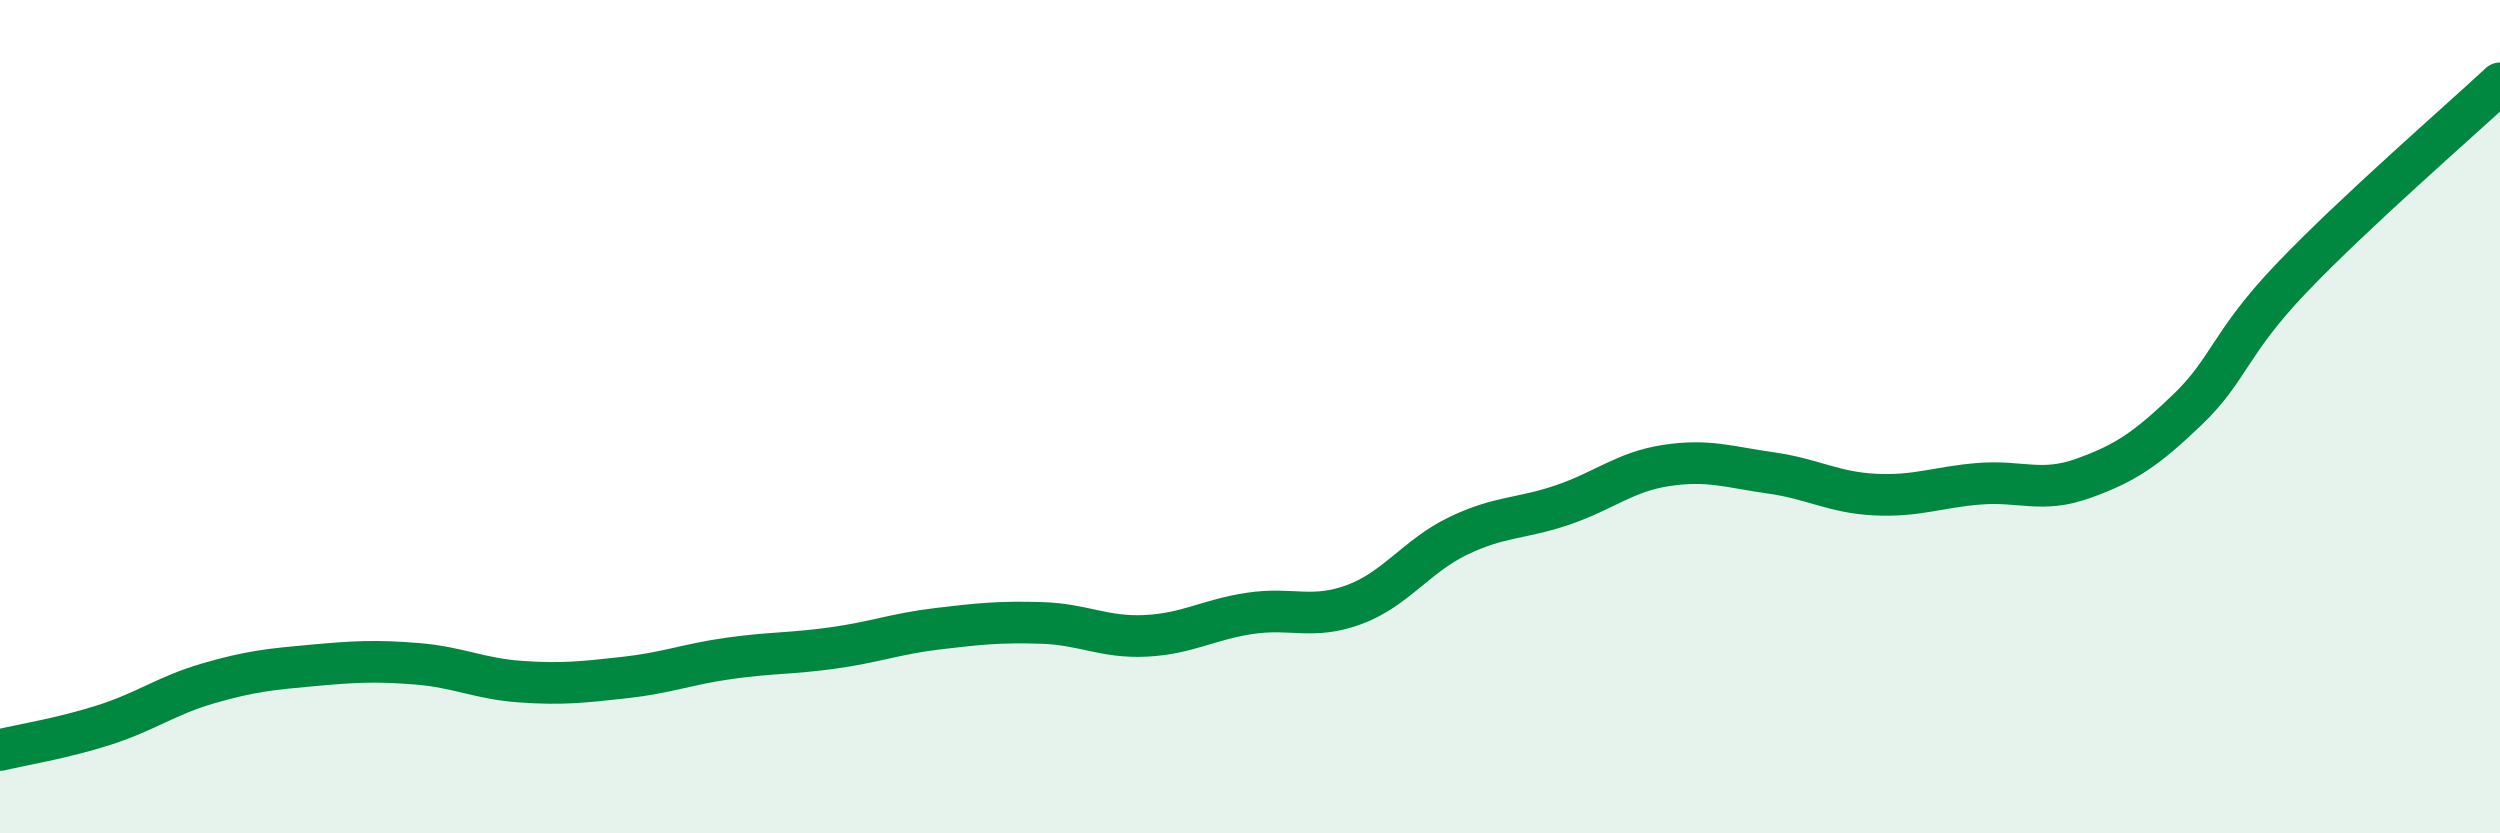 
    <svg width="60" height="20" viewBox="0 0 60 20" xmlns="http://www.w3.org/2000/svg">
      <path
        d="M 0,18 C 0.5,17.88 1.5,17.72 2.5,17.4 C 3.5,17.08 4,16.69 5,16.4 C 6,16.11 6.5,16.06 7.5,15.97 C 8.5,15.88 9,15.85 10,15.93 C 11,16.01 11.5,16.29 12.5,16.36 C 13.5,16.43 14,16.37 15,16.26 C 16,16.15 16.5,15.94 17.5,15.8 C 18.5,15.66 19,15.69 20,15.55 C 21,15.41 21.5,15.21 22.5,15.09 C 23.5,14.97 24,14.92 25,14.95 C 26,14.98 26.5,15.31 27.5,15.26 C 28.5,15.21 29,14.87 30,14.72 C 31,14.57 31.5,14.88 32.5,14.51 C 33.5,14.14 34,13.34 35,12.86 C 36,12.38 36.5,12.46 37.5,12.12 C 38.5,11.78 39,11.32 40,11.17 C 41,11.02 41.5,11.21 42.5,11.35 C 43.5,11.49 44,11.82 45,11.87 C 46,11.92 46.5,11.69 47.5,11.61 C 48.5,11.53 49,11.84 50,11.48 C 51,11.12 51.5,10.79 52.5,9.83 C 53.5,8.87 53.5,8.24 55,6.67 C 56.5,5.1 59,2.93 60,2L60 20L0 20Z"
        fill="#008740"
        opacity="0.1"
        stroke-linecap="round"
        stroke-linejoin="round"
      />
      <path
        d="M 0,18 C 0.5,17.88 1.5,17.72 2.5,17.4 C 3.5,17.08 4,16.69 5,16.4 C 6,16.11 6.5,16.06 7.5,15.97 C 8.5,15.88 9,15.85 10,15.93 C 11,16.01 11.5,16.29 12.5,16.36 C 13.5,16.43 14,16.37 15,16.26 C 16,16.15 16.5,15.94 17.5,15.8 C 18.5,15.66 19,15.69 20,15.55 C 21,15.41 21.5,15.21 22.5,15.09 C 23.5,14.97 24,14.92 25,14.95 C 26,14.98 26.5,15.31 27.5,15.26 C 28.5,15.21 29,14.87 30,14.72 C 31,14.57 31.5,14.88 32.5,14.51 C 33.5,14.14 34,13.34 35,12.86 C 36,12.38 36.5,12.46 37.5,12.12 C 38.5,11.78 39,11.32 40,11.17 C 41,11.02 41.5,11.21 42.5,11.35 C 43.5,11.49 44,11.82 45,11.87 C 46,11.92 46.5,11.69 47.5,11.61 C 48.5,11.53 49,11.84 50,11.48 C 51,11.12 51.5,10.79 52.5,9.83 C 53.5,8.87 53.5,8.24 55,6.67 C 56.5,5.1 59,2.93 60,2"
        stroke="#008740"
        stroke-width="1"
        fill="none"
        stroke-linecap="round"
        stroke-linejoin="round"
      />
    </svg>
  